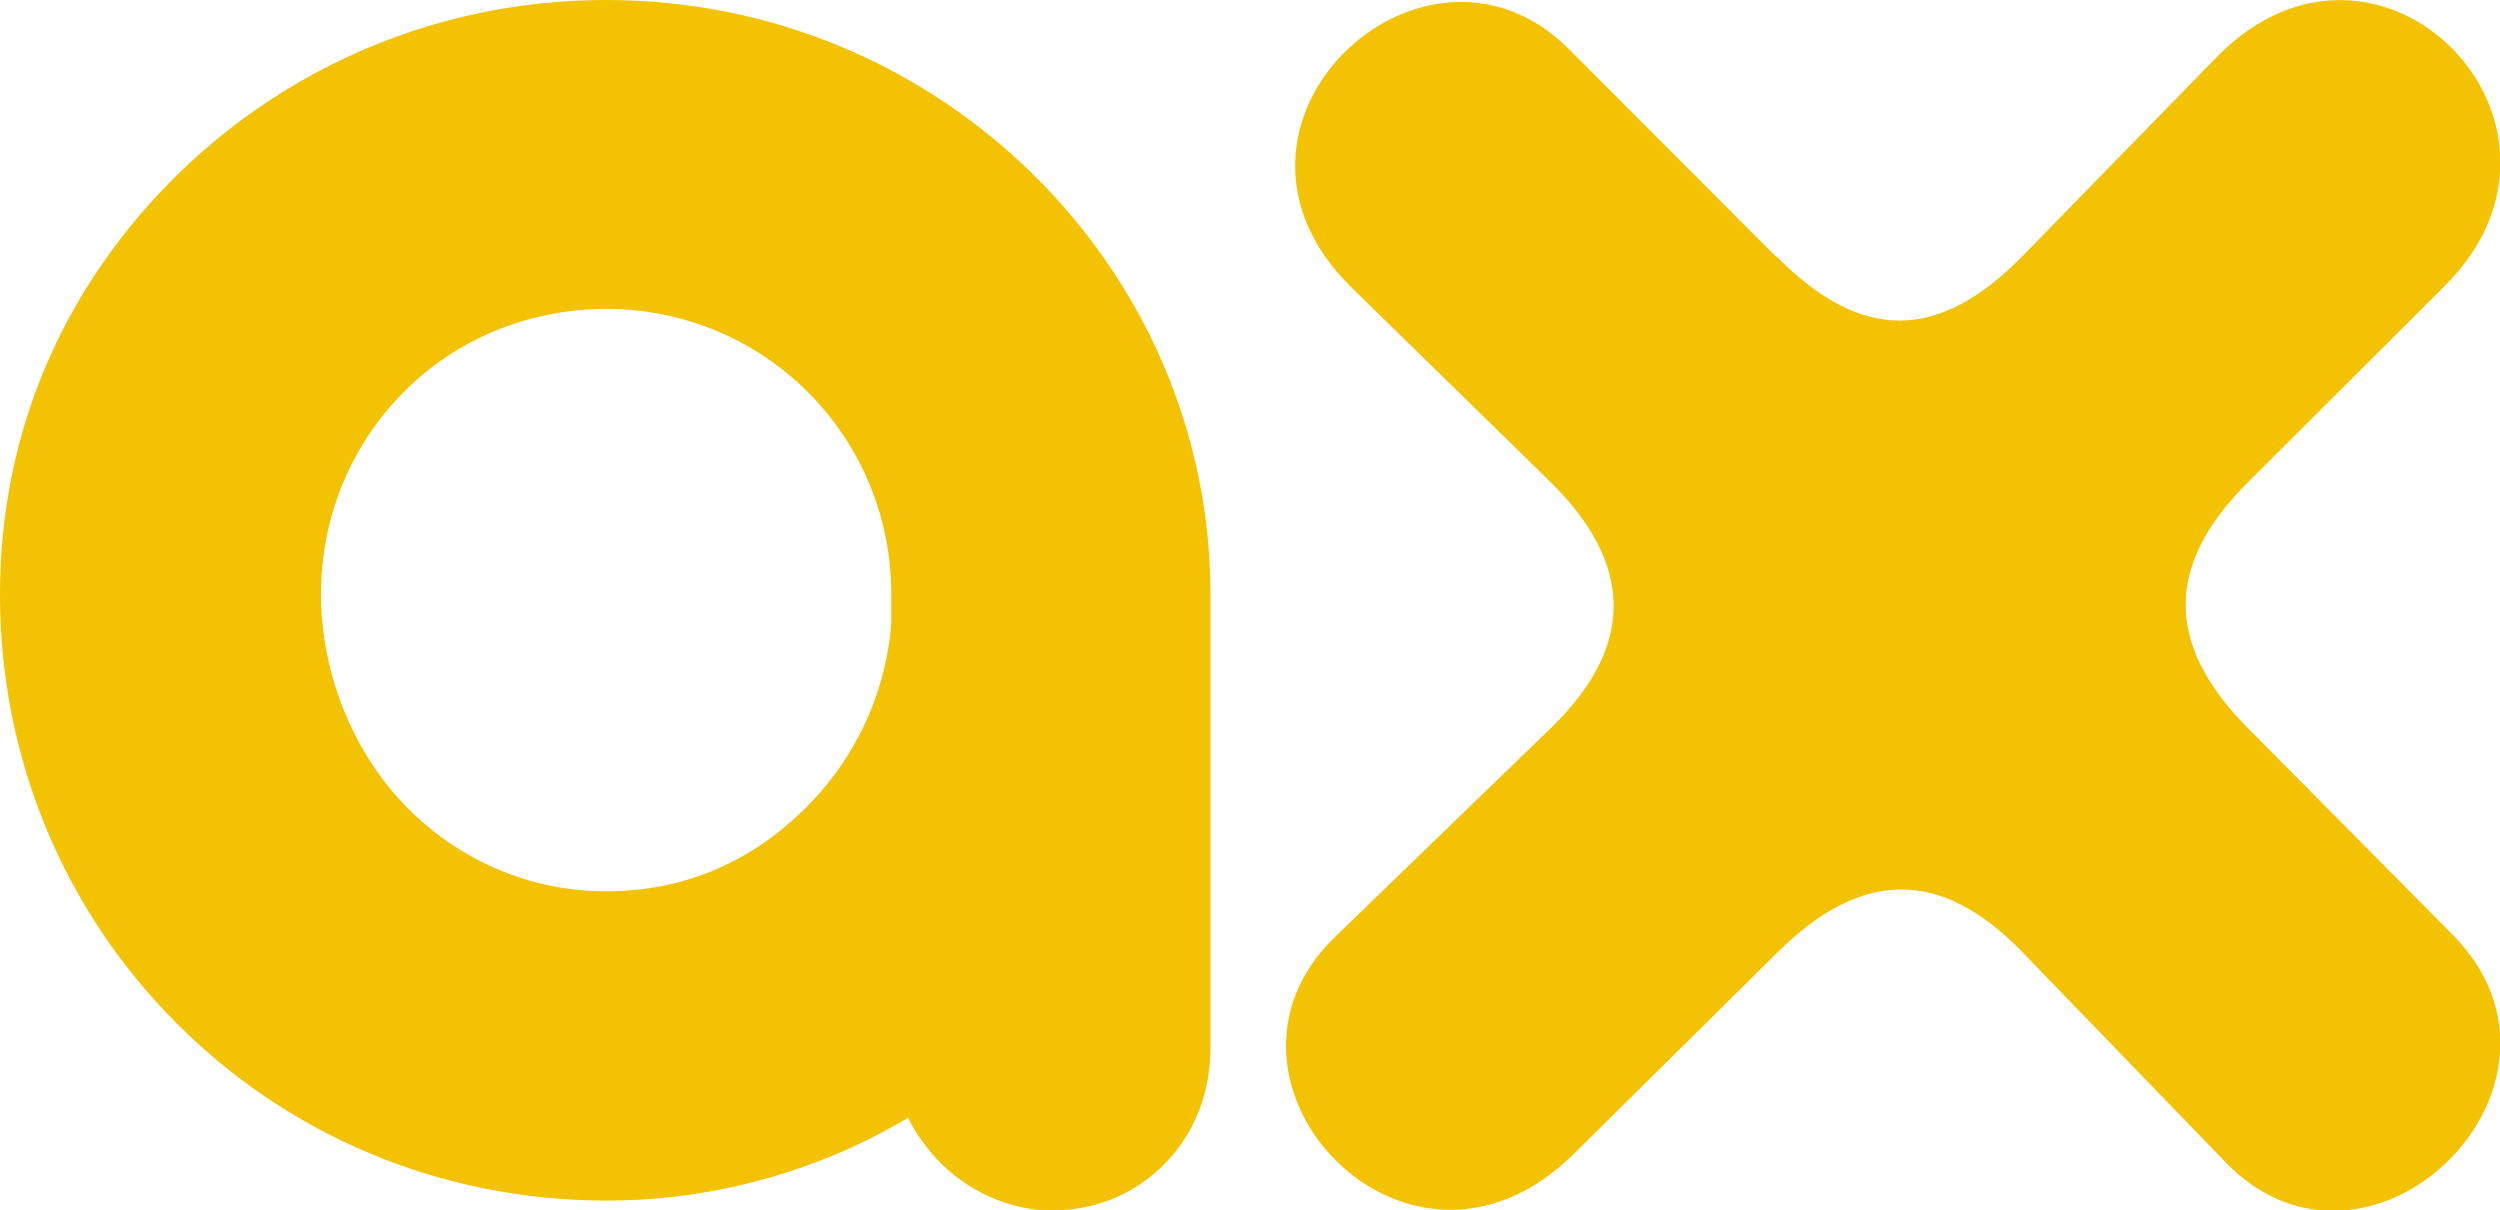 <?xml version="1.0" encoding="UTF-8"?>
<svg id="Capa_2" data-name="Capa 2" xmlns="http://www.w3.org/2000/svg" viewBox="0 0 68.3 33.07">
  <defs>
    <style>
      .cls-1 {
        fill: #f2c203;
        fill-rule: evenodd;
        stroke-width: 0px;
      }
    </style>
  </defs>
  <g id="Capa_1-2" data-name="Capa 1">
    <path class="cls-1" d="M11.08,22.02c1.39,1.43,3.32,2.33,5.48,2.33s3.93-.82,5.33-2.16c1.39-1.32,2.3-3.14,2.46-5.15v-.81c0-2.16-.87-4.11-2.28-5.52-1.4-1.4-3.35-2.27-5.51-2.27s-4.13.86-5.52,2.26c-1.41,1.41-2.27,3.37-2.27,5.53s.87,4.31,2.31,5.79M28.2,4.74c3.01,2.95,4.87,7.03,4.87,11.49v12.37c0,1.24-.42,2.31-1.18,3.12-.81.86-1.89,1.35-3.17,1.35-1.1,0-2.3-.51-3.14-1.42-.3-.33-.57-.7-.77-1.11-.38.22-.77.43-1.17.63-2.16,1.05-4.57,1.63-7.06,1.63-4.61,0-8.75-1.83-11.74-4.83C1.84,24.98,0,20.84,0,16.24S1.86,7.69,4.89,4.73C7.88,1.82,11.99,0,16.56,0s8.66,1.82,11.64,4.74ZM48.52,7.01l-5.66-5.67c-3.95-3.96-10.47,2.08-5.93,6.52l5.41,5.29c2.29,2.24,2.35,4.49.04,6.73l-5.91,5.72c-4.05,3.92,1.98,10.42,6.52,5.93l5.58-5.52c2.28-2.26,4.46-2.3,6.69.01l5.54,5.73c3.93,4.07,10.25-2.12,6.21-6.21l-5.61-5.66c-2.24-2.26-2.26-4.44,0-6.69l5.4-5.39c4.41-4.41-1.81-10.77-6.24-6.24l-5.29,5.42c-2.29,2.35-4.41,2.38-6.73.03Z"/>
  </g>
</svg>